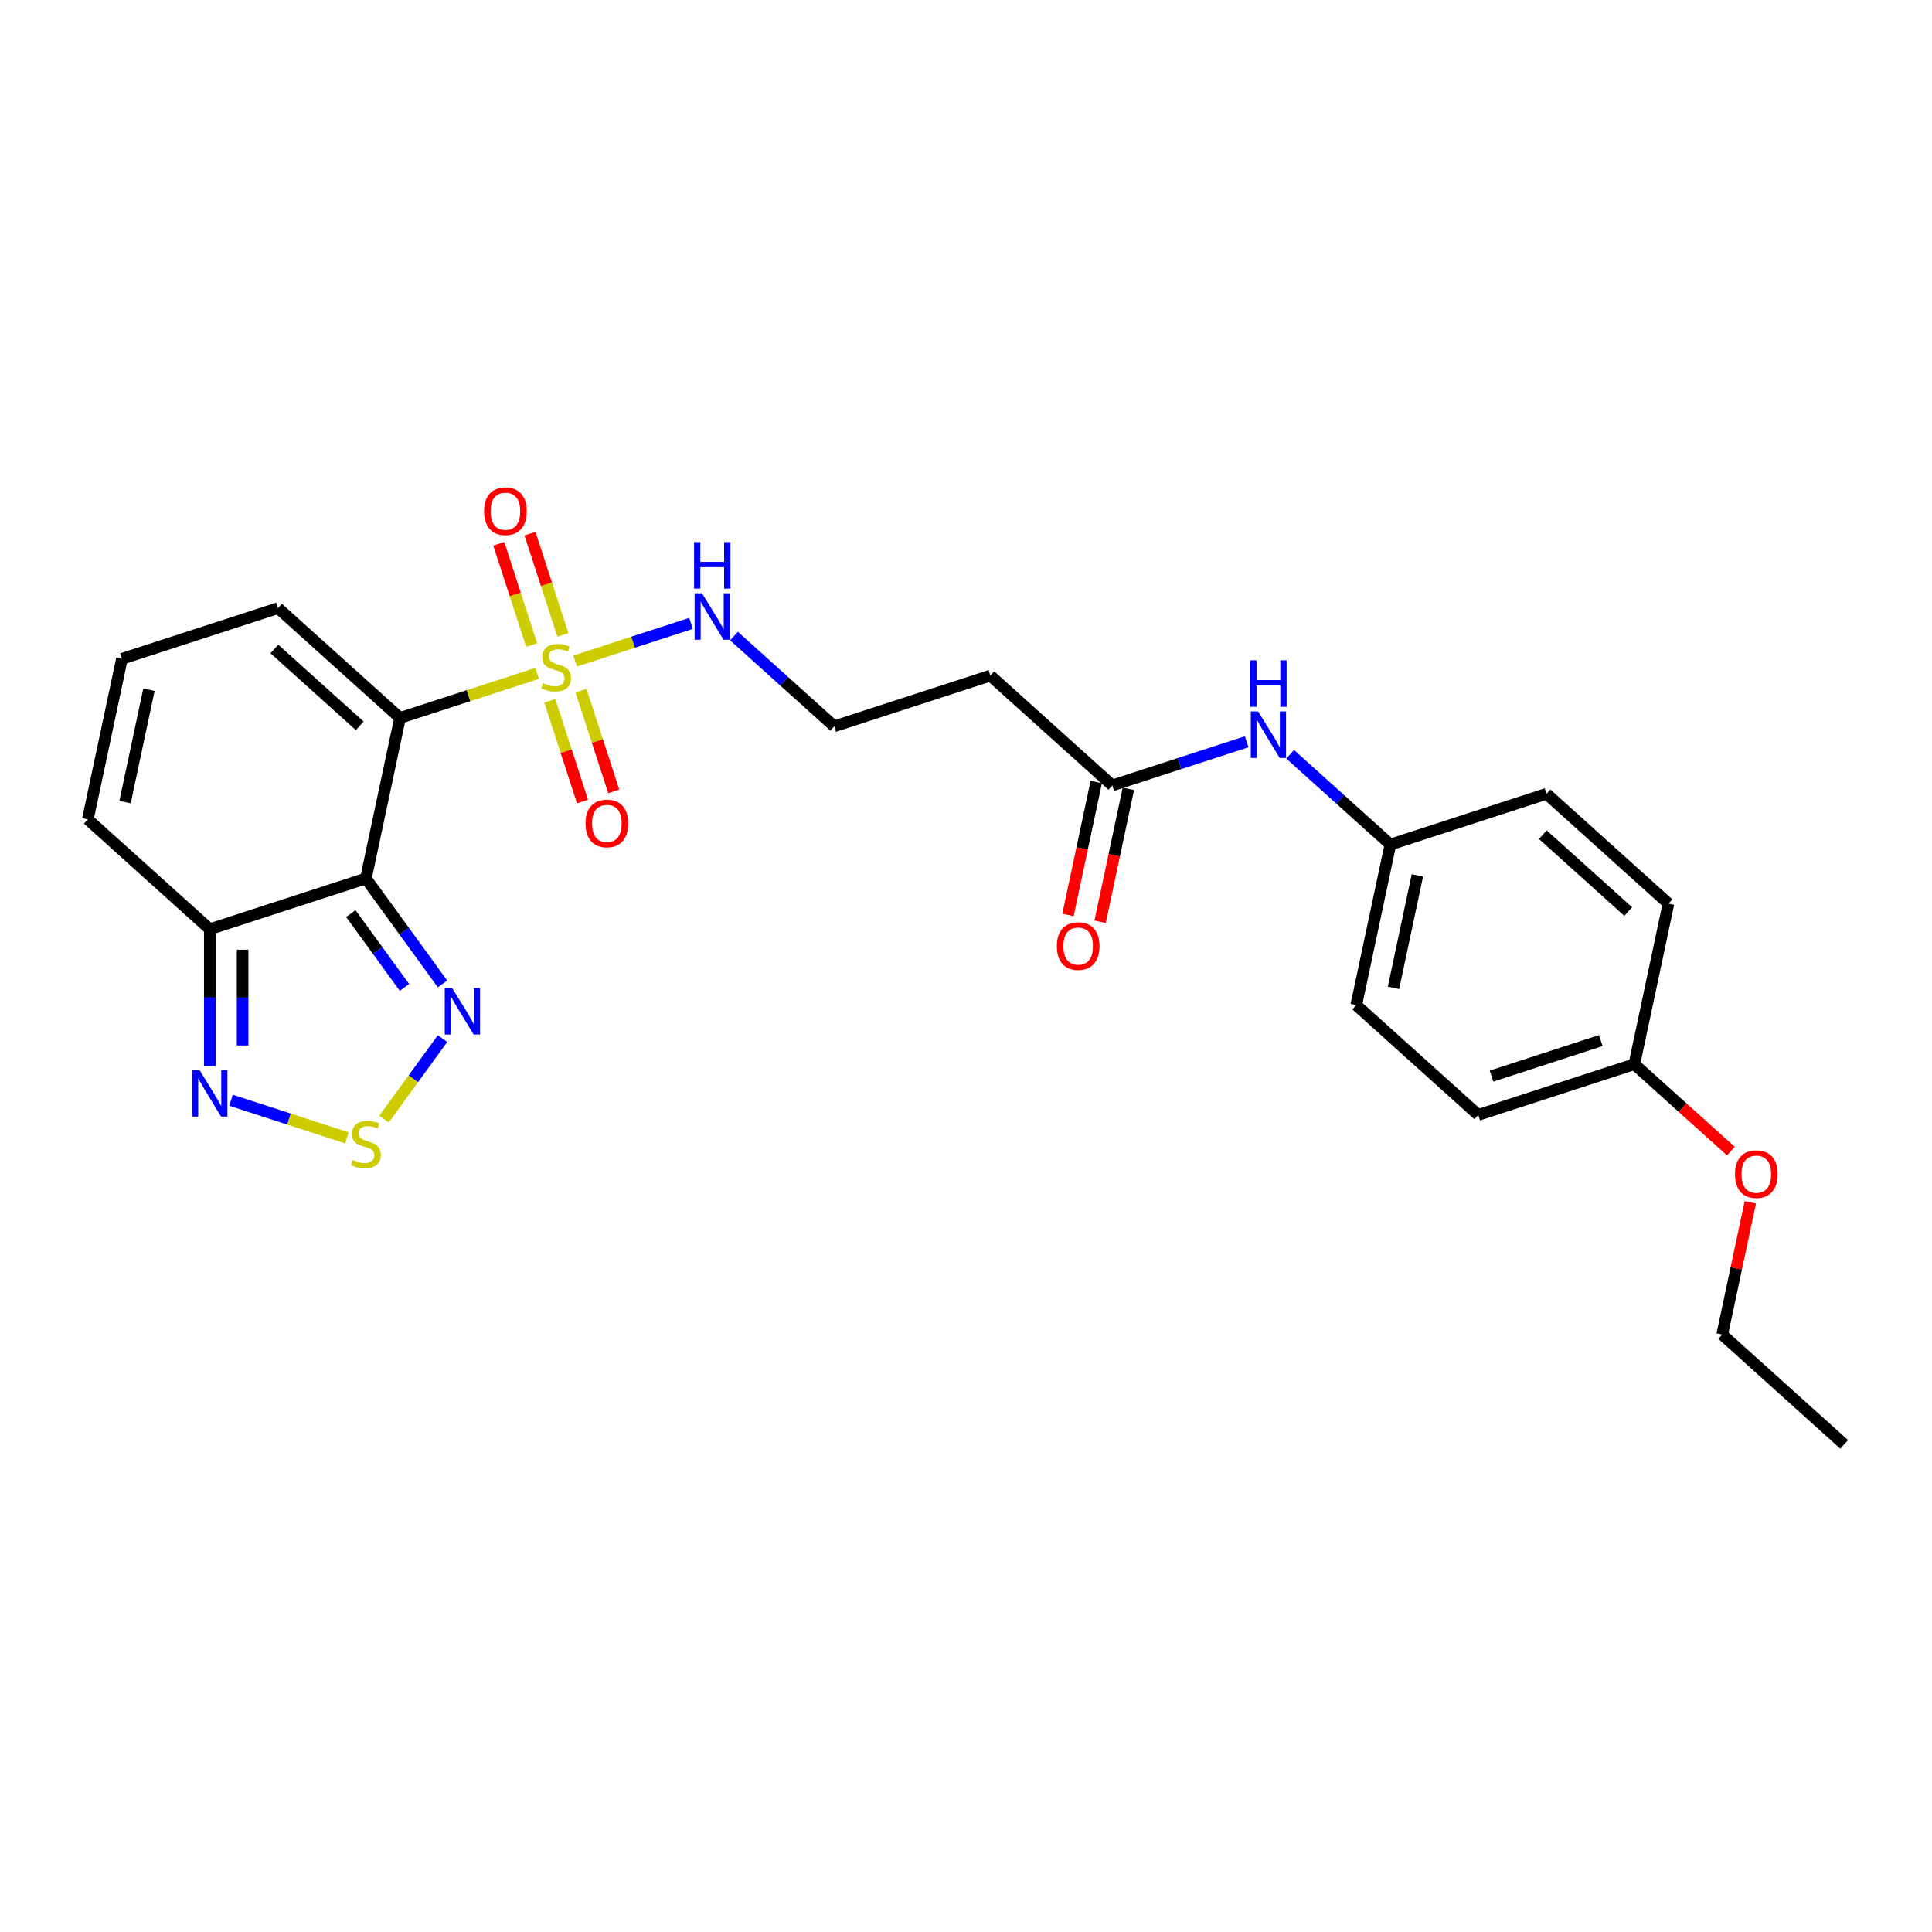 <?xml version='1.0' encoding='iso-8859-1'?>
<svg version='1.1' baseProfile='full'
              xmlns='http://www.w3.org/2000/svg'
                      xmlns:rdkit='http://www.rdkit.org/xml'
                      xmlns:xlink='http://www.w3.org/1999/xlink'
                  xml:space='preserve'
width='1000px' height='1000px' viewBox='0 0 1000 1000'>
<!-- END OF HEADER -->
<rect style='opacity:1.0;fill:#FFFFFF;stroke:none' width='1000' height='1000' x='0' y='0'> </rect>
<path class='bond-0' d='M 207.055,371.597 L 242.536,360.069' style='fill:none;fill-rule:evenodd;stroke:#000000;stroke-width:6px;stroke-linecap:butt;stroke-linejoin:miter;stroke-opacity:1' />
<path class='bond-0' d='M 242.536,360.069 L 278.017,348.541' style='fill:none;fill-rule:evenodd;stroke:#CCCC00;stroke-width:6px;stroke-linecap:butt;stroke-linejoin:miter;stroke-opacity:1' />
<path class='bond-1' d='M 207.055,371.597 L 189.391,454.699' style='fill:none;fill-rule:evenodd;stroke:#000000;stroke-width:6px;stroke-linecap:butt;stroke-linejoin:miter;stroke-opacity:1' />
<path class='bond-6' d='M 207.055,371.597 L 143.918,314.749' style='fill:none;fill-rule:evenodd;stroke:#000000;stroke-width:6px;stroke-linecap:butt;stroke-linejoin:miter;stroke-opacity:1' />
<path class='bond-6' d='M 186.215,375.697 L 142.019,335.904' style='fill:none;fill-rule:evenodd;stroke:#000000;stroke-width:6px;stroke-linecap:butt;stroke-linejoin:miter;stroke-opacity:1' />
<path class='bond-8' d='M 291.347,328.598 L 282.836,302.405' style='fill:none;fill-rule:evenodd;stroke:#CCCC00;stroke-width:6px;stroke-linecap:butt;stroke-linejoin:miter;stroke-opacity:1' />
<path class='bond-8' d='M 282.836,302.405 L 274.325,276.211' style='fill:none;fill-rule:evenodd;stroke:#FF0000;stroke-width:6px;stroke-linecap:butt;stroke-linejoin:miter;stroke-opacity:1' />
<path class='bond-8' d='M 275.187,333.849 L 266.676,307.655' style='fill:none;fill-rule:evenodd;stroke:#CCCC00;stroke-width:6px;stroke-linecap:butt;stroke-linejoin:miter;stroke-opacity:1' />
<path class='bond-8' d='M 266.676,307.655 L 258.165,281.462' style='fill:none;fill-rule:evenodd;stroke:#FF0000;stroke-width:6px;stroke-linecap:butt;stroke-linejoin:miter;stroke-opacity:1' />
<path class='bond-9' d='M 284.573,362.735 L 293.042,388.801' style='fill:none;fill-rule:evenodd;stroke:#CCCC00;stroke-width:6px;stroke-linecap:butt;stroke-linejoin:miter;stroke-opacity:1' />
<path class='bond-9' d='M 293.042,388.801 L 301.511,414.868' style='fill:none;fill-rule:evenodd;stroke:#FF0000;stroke-width:6px;stroke-linecap:butt;stroke-linejoin:miter;stroke-opacity:1' />
<path class='bond-9' d='M 300.733,357.484 L 309.202,383.551' style='fill:none;fill-rule:evenodd;stroke:#CCCC00;stroke-width:6px;stroke-linecap:butt;stroke-linejoin:miter;stroke-opacity:1' />
<path class='bond-9' d='M 309.202,383.551 L 317.671,409.617' style='fill:none;fill-rule:evenodd;stroke:#FF0000;stroke-width:6px;stroke-linecap:butt;stroke-linejoin:miter;stroke-opacity:1' />
<path class='bond-10' d='M 297.693,342.147 L 327.679,332.404' style='fill:none;fill-rule:evenodd;stroke:#CCCC00;stroke-width:6px;stroke-linecap:butt;stroke-linejoin:miter;stroke-opacity:1' />
<path class='bond-10' d='M 327.679,332.404 L 357.665,322.661' style='fill:none;fill-rule:evenodd;stroke:#0000FF;stroke-width:6px;stroke-linecap:butt;stroke-linejoin:miter;stroke-opacity:1' />
<path class='bond-2' d='M 189.391,454.699 L 209.218,481.989' style='fill:none;fill-rule:evenodd;stroke:#000000;stroke-width:6px;stroke-linecap:butt;stroke-linejoin:miter;stroke-opacity:1' />
<path class='bond-2' d='M 209.218,481.989 L 229.045,509.278' style='fill:none;fill-rule:evenodd;stroke:#0000FF;stroke-width:6px;stroke-linecap:butt;stroke-linejoin:miter;stroke-opacity:1' />
<path class='bond-2' d='M 181.592,472.873 L 195.471,491.976' style='fill:none;fill-rule:evenodd;stroke:#000000;stroke-width:6px;stroke-linecap:butt;stroke-linejoin:miter;stroke-opacity:1' />
<path class='bond-2' d='M 195.471,491.976 L 209.35,511.078' style='fill:none;fill-rule:evenodd;stroke:#0000FF;stroke-width:6px;stroke-linecap:butt;stroke-linejoin:miter;stroke-opacity:1' />
<path class='bond-4' d='M 189.391,454.699 L 108.591,480.953' style='fill:none;fill-rule:evenodd;stroke:#000000;stroke-width:6px;stroke-linecap:butt;stroke-linejoin:miter;stroke-opacity:1' />
<path class='bond-3' d='M 229.045,537.586 L 213.918,558.406' style='fill:none;fill-rule:evenodd;stroke:#0000FF;stroke-width:6px;stroke-linecap:butt;stroke-linejoin:miter;stroke-opacity:1' />
<path class='bond-3' d='M 213.918,558.406 L 198.792,579.225' style='fill:none;fill-rule:evenodd;stroke:#CCCC00;stroke-width:6px;stroke-linecap:butt;stroke-linejoin:miter;stroke-opacity:1' />
<path class='bond-27' d='M 179.553,588.968 L 149.567,579.225' style='fill:none;fill-rule:evenodd;stroke:#CCCC00;stroke-width:6px;stroke-linecap:butt;stroke-linejoin:miter;stroke-opacity:1' />
<path class='bond-27' d='M 149.567,579.225 L 119.581,569.482' style='fill:none;fill-rule:evenodd;stroke:#0000FF;stroke-width:6px;stroke-linecap:butt;stroke-linejoin:miter;stroke-opacity:1' />
<path class='bond-5' d='M 108.591,480.953 L 108.591,516.355' style='fill:none;fill-rule:evenodd;stroke:#000000;stroke-width:6px;stroke-linecap:butt;stroke-linejoin:miter;stroke-opacity:1' />
<path class='bond-5' d='M 108.591,516.355 L 108.591,551.757' style='fill:none;fill-rule:evenodd;stroke:#0000FF;stroke-width:6px;stroke-linecap:butt;stroke-linejoin:miter;stroke-opacity:1' />
<path class='bond-5' d='M 125.582,491.573 L 125.582,516.355' style='fill:none;fill-rule:evenodd;stroke:#000000;stroke-width:6px;stroke-linecap:butt;stroke-linejoin:miter;stroke-opacity:1' />
<path class='bond-5' d='M 125.582,516.355 L 125.582,541.136' style='fill:none;fill-rule:evenodd;stroke:#0000FF;stroke-width:6px;stroke-linecap:butt;stroke-linejoin:miter;stroke-opacity:1' />
<path class='bond-26' d='M 108.591,480.953 L 45.455,424.105' style='fill:none;fill-rule:evenodd;stroke:#000000;stroke-width:6px;stroke-linecap:butt;stroke-linejoin:miter;stroke-opacity:1' />
<path class='bond-11' d='M 143.918,314.749 L 63.118,341.003' style='fill:none;fill-rule:evenodd;stroke:#000000;stroke-width:6px;stroke-linecap:butt;stroke-linejoin:miter;stroke-opacity:1' />
<path class='bond-7' d='M 575.728,406.533 L 512.591,349.685' style='fill:none;fill-rule:evenodd;stroke:#000000;stroke-width:6px;stroke-linecap:butt;stroke-linejoin:miter;stroke-opacity:1' />
<path class='bond-12' d='M 575.728,406.533 L 610.504,395.234' style='fill:none;fill-rule:evenodd;stroke:#000000;stroke-width:6px;stroke-linecap:butt;stroke-linejoin:miter;stroke-opacity:1' />
<path class='bond-12' d='M 610.504,395.234 L 645.279,383.934' style='fill:none;fill-rule:evenodd;stroke:#0000FF;stroke-width:6px;stroke-linecap:butt;stroke-linejoin:miter;stroke-opacity:1' />
<path class='bond-15' d='M 567.418,404.767 L 560.104,439.173' style='fill:none;fill-rule:evenodd;stroke:#000000;stroke-width:6px;stroke-linecap:butt;stroke-linejoin:miter;stroke-opacity:1' />
<path class='bond-15' d='M 560.104,439.173 L 552.791,473.579' style='fill:none;fill-rule:evenodd;stroke:#FF0000;stroke-width:6px;stroke-linecap:butt;stroke-linejoin:miter;stroke-opacity:1' />
<path class='bond-15' d='M 584.038,408.3 L 576.725,442.705' style='fill:none;fill-rule:evenodd;stroke:#000000;stroke-width:6px;stroke-linecap:butt;stroke-linejoin:miter;stroke-opacity:1' />
<path class='bond-15' d='M 576.725,442.705 L 569.411,477.111' style='fill:none;fill-rule:evenodd;stroke:#FF0000;stroke-width:6px;stroke-linecap:butt;stroke-linejoin:miter;stroke-opacity:1' />
<path class='bond-17' d='M 379.903,329.219 L 405.847,352.579' style='fill:none;fill-rule:evenodd;stroke:#0000FF;stroke-width:6px;stroke-linecap:butt;stroke-linejoin:miter;stroke-opacity:1' />
<path class='bond-17' d='M 405.847,352.579 L 431.791,375.939' style='fill:none;fill-rule:evenodd;stroke:#000000;stroke-width:6px;stroke-linecap:butt;stroke-linejoin:miter;stroke-opacity:1' />
<path class='bond-13' d='M 63.118,341.003 L 45.455,424.105' style='fill:none;fill-rule:evenodd;stroke:#000000;stroke-width:6px;stroke-linecap:butt;stroke-linejoin:miter;stroke-opacity:1' />
<path class='bond-13' d='M 77.089,357.001 L 64.725,415.172' style='fill:none;fill-rule:evenodd;stroke:#000000;stroke-width:6px;stroke-linecap:butt;stroke-linejoin:miter;stroke-opacity:1' />
<path class='bond-16' d='M 667.776,390.408 L 693.72,413.768' style='fill:none;fill-rule:evenodd;stroke:#0000FF;stroke-width:6px;stroke-linecap:butt;stroke-linejoin:miter;stroke-opacity:1' />
<path class='bond-16' d='M 693.72,413.768 L 719.664,437.128' style='fill:none;fill-rule:evenodd;stroke:#000000;stroke-width:6px;stroke-linecap:butt;stroke-linejoin:miter;stroke-opacity:1' />
<path class='bond-14' d='M 512.591,349.685 L 431.791,375.939' style='fill:none;fill-rule:evenodd;stroke:#000000;stroke-width:6px;stroke-linecap:butt;stroke-linejoin:miter;stroke-opacity:1' />
<path class='bond-19' d='M 719.664,437.128 L 800.464,410.874' style='fill:none;fill-rule:evenodd;stroke:#000000;stroke-width:6px;stroke-linecap:butt;stroke-linejoin:miter;stroke-opacity:1' />
<path class='bond-20' d='M 719.664,437.128 L 702,520.23' style='fill:none;fill-rule:evenodd;stroke:#000000;stroke-width:6px;stroke-linecap:butt;stroke-linejoin:miter;stroke-opacity:1' />
<path class='bond-20' d='M 733.635,453.126 L 721.27,511.297' style='fill:none;fill-rule:evenodd;stroke:#000000;stroke-width:6px;stroke-linecap:butt;stroke-linejoin:miter;stroke-opacity:1' />
<path class='bond-18' d='M 845.937,550.824 L 765.137,577.078' style='fill:none;fill-rule:evenodd;stroke:#000000;stroke-width:6px;stroke-linecap:butt;stroke-linejoin:miter;stroke-opacity:1' />
<path class='bond-18' d='M 828.566,538.602 L 772.006,556.98' style='fill:none;fill-rule:evenodd;stroke:#000000;stroke-width:6px;stroke-linecap:butt;stroke-linejoin:miter;stroke-opacity:1' />
<path class='bond-23' d='M 845.937,550.824 L 870.921,573.32' style='fill:none;fill-rule:evenodd;stroke:#000000;stroke-width:6px;stroke-linecap:butt;stroke-linejoin:miter;stroke-opacity:1' />
<path class='bond-23' d='M 870.921,573.32 L 895.904,595.815' style='fill:none;fill-rule:evenodd;stroke:#FF0000;stroke-width:6px;stroke-linecap:butt;stroke-linejoin:miter;stroke-opacity:1' />
<path class='bond-28' d='M 845.937,550.824 L 863.6,467.722' style='fill:none;fill-rule:evenodd;stroke:#000000;stroke-width:6px;stroke-linecap:butt;stroke-linejoin:miter;stroke-opacity:1' />
<path class='bond-22' d='M 800.464,410.874 L 863.6,467.722' style='fill:none;fill-rule:evenodd;stroke:#000000;stroke-width:6px;stroke-linecap:butt;stroke-linejoin:miter;stroke-opacity:1' />
<path class='bond-22' d='M 798.565,432.029 L 842.76,471.822' style='fill:none;fill-rule:evenodd;stroke:#000000;stroke-width:6px;stroke-linecap:butt;stroke-linejoin:miter;stroke-opacity:1' />
<path class='bond-21' d='M 702,520.23 L 765.137,577.078' style='fill:none;fill-rule:evenodd;stroke:#000000;stroke-width:6px;stroke-linecap:butt;stroke-linejoin:miter;stroke-opacity:1' />
<path class='bond-24' d='M 905.956,622.336 L 898.683,656.555' style='fill:none;fill-rule:evenodd;stroke:#FF0000;stroke-width:6px;stroke-linecap:butt;stroke-linejoin:miter;stroke-opacity:1' />
<path class='bond-24' d='M 898.683,656.555 L 891.409,690.774' style='fill:none;fill-rule:evenodd;stroke:#000000;stroke-width:6px;stroke-linecap:butt;stroke-linejoin:miter;stroke-opacity:1' />
<path class='bond-25' d='M 891.409,690.774 L 954.545,747.622' style='fill:none;fill-rule:evenodd;stroke:#000000;stroke-width:6px;stroke-linecap:butt;stroke-linejoin:miter;stroke-opacity:1' />
<path  class='atom-1' d='M 281.058 353.602
Q 281.33 353.704, 282.452 354.18
Q 283.573 354.655, 284.796 354.961
Q 286.054 355.233, 287.277 355.233
Q 289.554 355.233, 290.879 354.146
Q 292.205 353.024, 292.205 351.087
Q 292.205 349.762, 291.525 348.946
Q 290.879 348.131, 289.86 347.689
Q 288.84 347.247, 287.141 346.737
Q 285 346.092, 283.709 345.48
Q 282.452 344.868, 281.534 343.577
Q 280.65 342.285, 280.65 340.11
Q 280.65 337.086, 282.689 335.217
Q 284.762 333.348, 288.84 333.348
Q 291.627 333.348, 294.787 334.673
L 294.006 337.29
Q 291.117 336.1, 288.942 336.1
Q 286.597 336.1, 285.306 337.086
Q 284.015 338.038, 284.049 339.703
Q 284.049 340.994, 284.694 341.776
Q 285.374 342.557, 286.326 342.999
Q 287.311 343.441, 288.942 343.951
Q 291.117 344.63, 292.409 345.31
Q 293.7 345.99, 294.618 347.383
Q 295.569 348.742, 295.569 351.087
Q 295.569 354.417, 293.326 356.219
Q 291.117 357.986, 287.413 357.986
Q 285.272 357.986, 283.641 357.51
Q 282.044 357.068, 280.141 356.287
L 281.058 353.602
' fill='#CCCC00'/>
<path  class='atom-3' d='M 234.01 511.402
L 241.894 524.146
Q 242.676 525.403, 243.933 527.68
Q 245.19 529.957, 245.258 530.093
L 245.258 511.402
L 248.453 511.402
L 248.453 535.462
L 245.156 535.462
L 236.694 521.529
Q 235.709 519.898, 234.655 518.029
Q 233.636 516.159, 233.33 515.582
L 233.33 535.462
L 230.204 535.462
L 230.204 511.402
L 234.01 511.402
' fill='#0000FF'/>
<path  class='atom-4' d='M 182.594 600.422
Q 182.866 600.524, 183.988 601
Q 185.109 601.476, 186.332 601.782
Q 187.59 602.054, 188.813 602.054
Q 191.09 602.054, 192.415 600.966
Q 193.741 599.845, 193.741 597.908
Q 193.741 596.582, 193.061 595.767
Q 192.415 594.951, 191.396 594.509
Q 190.376 594.068, 188.677 593.558
Q 186.536 592.912, 185.245 592.3
Q 183.988 591.689, 183.07 590.397
Q 182.186 589.106, 182.186 586.931
Q 182.186 583.907, 184.225 582.038
Q 186.298 580.168, 190.376 580.168
Q 193.163 580.168, 196.324 581.494
L 195.542 584.111
Q 192.653 582.921, 190.478 582.921
Q 188.134 582.921, 186.842 583.907
Q 185.551 584.858, 185.585 586.523
Q 185.585 587.815, 186.231 588.596
Q 186.91 589.378, 187.862 589.82
Q 188.847 590.261, 190.478 590.771
Q 192.653 591.451, 193.945 592.131
Q 195.236 592.81, 196.154 594.204
Q 197.105 595.563, 197.105 597.908
Q 197.105 601.238, 194.862 603.039
Q 192.653 604.806, 188.949 604.806
Q 186.808 604.806, 185.177 604.331
Q 183.58 603.889, 181.677 603.107
L 182.594 600.422
' fill='#CCCC00'/>
<path  class='atom-6' d='M 103.272 553.881
L 111.157 566.625
Q 111.938 567.882, 113.196 570.159
Q 114.453 572.436, 114.521 572.572
L 114.521 553.881
L 117.715 553.881
L 117.715 577.941
L 114.419 577.941
L 105.957 564.008
Q 104.972 562.377, 103.918 560.508
Q 102.899 558.639, 102.593 558.061
L 102.593 577.941
L 99.466 577.941
L 99.466 553.881
L 103.272 553.881
' fill='#0000FF'/>
<path  class='atom-9' d='M 250.557 264.612
Q 250.557 258.835, 253.411 255.606
Q 256.266 252.378, 261.601 252.378
Q 266.937 252.378, 269.791 255.606
Q 272.646 258.835, 272.646 264.612
Q 272.646 270.457, 269.757 273.787
Q 266.869 277.084, 261.601 277.084
Q 256.3 277.084, 253.411 273.787
Q 250.557 270.491, 250.557 264.612
M 261.601 274.365
Q 265.272 274.365, 267.243 271.918
Q 269.248 269.437, 269.248 264.612
Q 269.248 259.888, 267.243 257.509
Q 265.272 255.096, 261.601 255.096
Q 257.931 255.096, 255.926 257.475
Q 253.955 259.854, 253.955 264.612
Q 253.955 269.471, 255.926 271.918
Q 257.931 274.365, 261.601 274.365
' fill='#FF0000'/>
<path  class='atom-10' d='M 303.064 426.212
Q 303.064 420.435, 305.918 417.206
Q 308.773 413.978, 314.108 413.978
Q 319.444 413.978, 322.298 417.206
Q 325.153 420.435, 325.153 426.212
Q 325.153 432.057, 322.264 435.387
Q 319.376 438.684, 314.108 438.684
Q 308.807 438.684, 305.918 435.387
Q 303.064 432.091, 303.064 426.212
M 314.108 435.965
Q 317.779 435.965, 319.75 433.518
Q 321.755 431.038, 321.755 426.212
Q 321.755 421.488, 319.75 419.109
Q 317.779 416.697, 314.108 416.697
Q 310.438 416.697, 308.433 419.075
Q 306.462 421.454, 306.462 426.212
Q 306.462 431.072, 308.433 433.518
Q 310.438 435.965, 314.108 435.965
' fill='#FF0000'/>
<path  class='atom-11' d='M 363.337 307.06
L 371.221 319.804
Q 372.002 321.061, 373.26 323.338
Q 374.517 325.615, 374.585 325.751
L 374.585 307.06
L 377.78 307.06
L 377.78 331.12
L 374.483 331.12
L 366.021 317.187
Q 365.036 315.556, 363.982 313.687
Q 362.963 311.818, 362.657 311.24
L 362.657 331.12
L 359.53 331.12
L 359.53 307.06
L 363.337 307.06
' fill='#0000FF'/>
<path  class='atom-11' d='M 359.242 280.594
L 362.504 280.594
L 362.504 290.823
L 374.806 290.823
L 374.806 280.594
L 378.068 280.594
L 378.068 304.654
L 374.806 304.654
L 374.806 293.542
L 362.504 293.542
L 362.504 304.654
L 359.242 304.654
L 359.242 280.594
' fill='#0000FF'/>
<path  class='atom-13' d='M 651.209 368.25
L 659.094 380.993
Q 659.875 382.251, 661.133 384.528
Q 662.39 386.804, 662.458 386.94
L 662.458 368.25
L 665.652 368.25
L 665.652 392.31
L 662.356 392.31
L 653.894 378.377
Q 652.909 376.745, 651.855 374.876
Q 650.836 373.007, 650.53 372.429
L 650.53 392.31
L 647.403 392.31
L 647.403 368.25
L 651.209 368.25
' fill='#0000FF'/>
<path  class='atom-13' d='M 647.114 341.783
L 650.377 341.783
L 650.377 352.012
L 662.679 352.012
L 662.679 341.783
L 665.941 341.783
L 665.941 365.844
L 662.679 365.844
L 662.679 354.731
L 650.377 354.731
L 650.377 365.844
L 647.114 365.844
L 647.114 341.783
' fill='#0000FF'/>
<path  class='atom-16' d='M 547.019 489.703
Q 547.019 483.926, 549.874 480.697
Q 552.728 477.469, 558.064 477.469
Q 563.399 477.469, 566.254 480.697
Q 569.108 483.926, 569.108 489.703
Q 569.108 495.548, 566.22 498.878
Q 563.331 502.175, 558.064 502.175
Q 552.762 502.175, 549.874 498.878
Q 547.019 495.582, 547.019 489.703
M 558.064 499.456
Q 561.734 499.456, 563.705 497.009
Q 565.71 494.528, 565.71 489.703
Q 565.71 484.979, 563.705 482.6
Q 561.734 480.188, 558.064 480.188
Q 554.394 480.188, 552.389 482.566
Q 550.418 484.945, 550.418 489.703
Q 550.418 494.562, 552.389 497.009
Q 554.394 499.456, 558.064 499.456
' fill='#FF0000'/>
<path  class='atom-24' d='M 898.028 607.74
Q 898.028 601.963, 900.883 598.735
Q 903.738 595.506, 909.073 595.506
Q 914.408 595.506, 917.263 598.735
Q 920.118 601.963, 920.118 607.74
Q 920.118 613.585, 917.229 616.916
Q 914.34 620.212, 909.073 620.212
Q 903.772 620.212, 900.883 616.916
Q 898.028 613.619, 898.028 607.74
M 909.073 617.493
Q 912.743 617.493, 914.714 615.047
Q 916.719 612.566, 916.719 607.74
Q 916.719 603.017, 914.714 600.638
Q 912.743 598.225, 909.073 598.225
Q 905.403 598.225, 903.398 600.604
Q 901.427 602.983, 901.427 607.74
Q 901.427 612.6, 903.398 615.047
Q 905.403 617.493, 909.073 617.493
' fill='#FF0000'/>
</svg>
